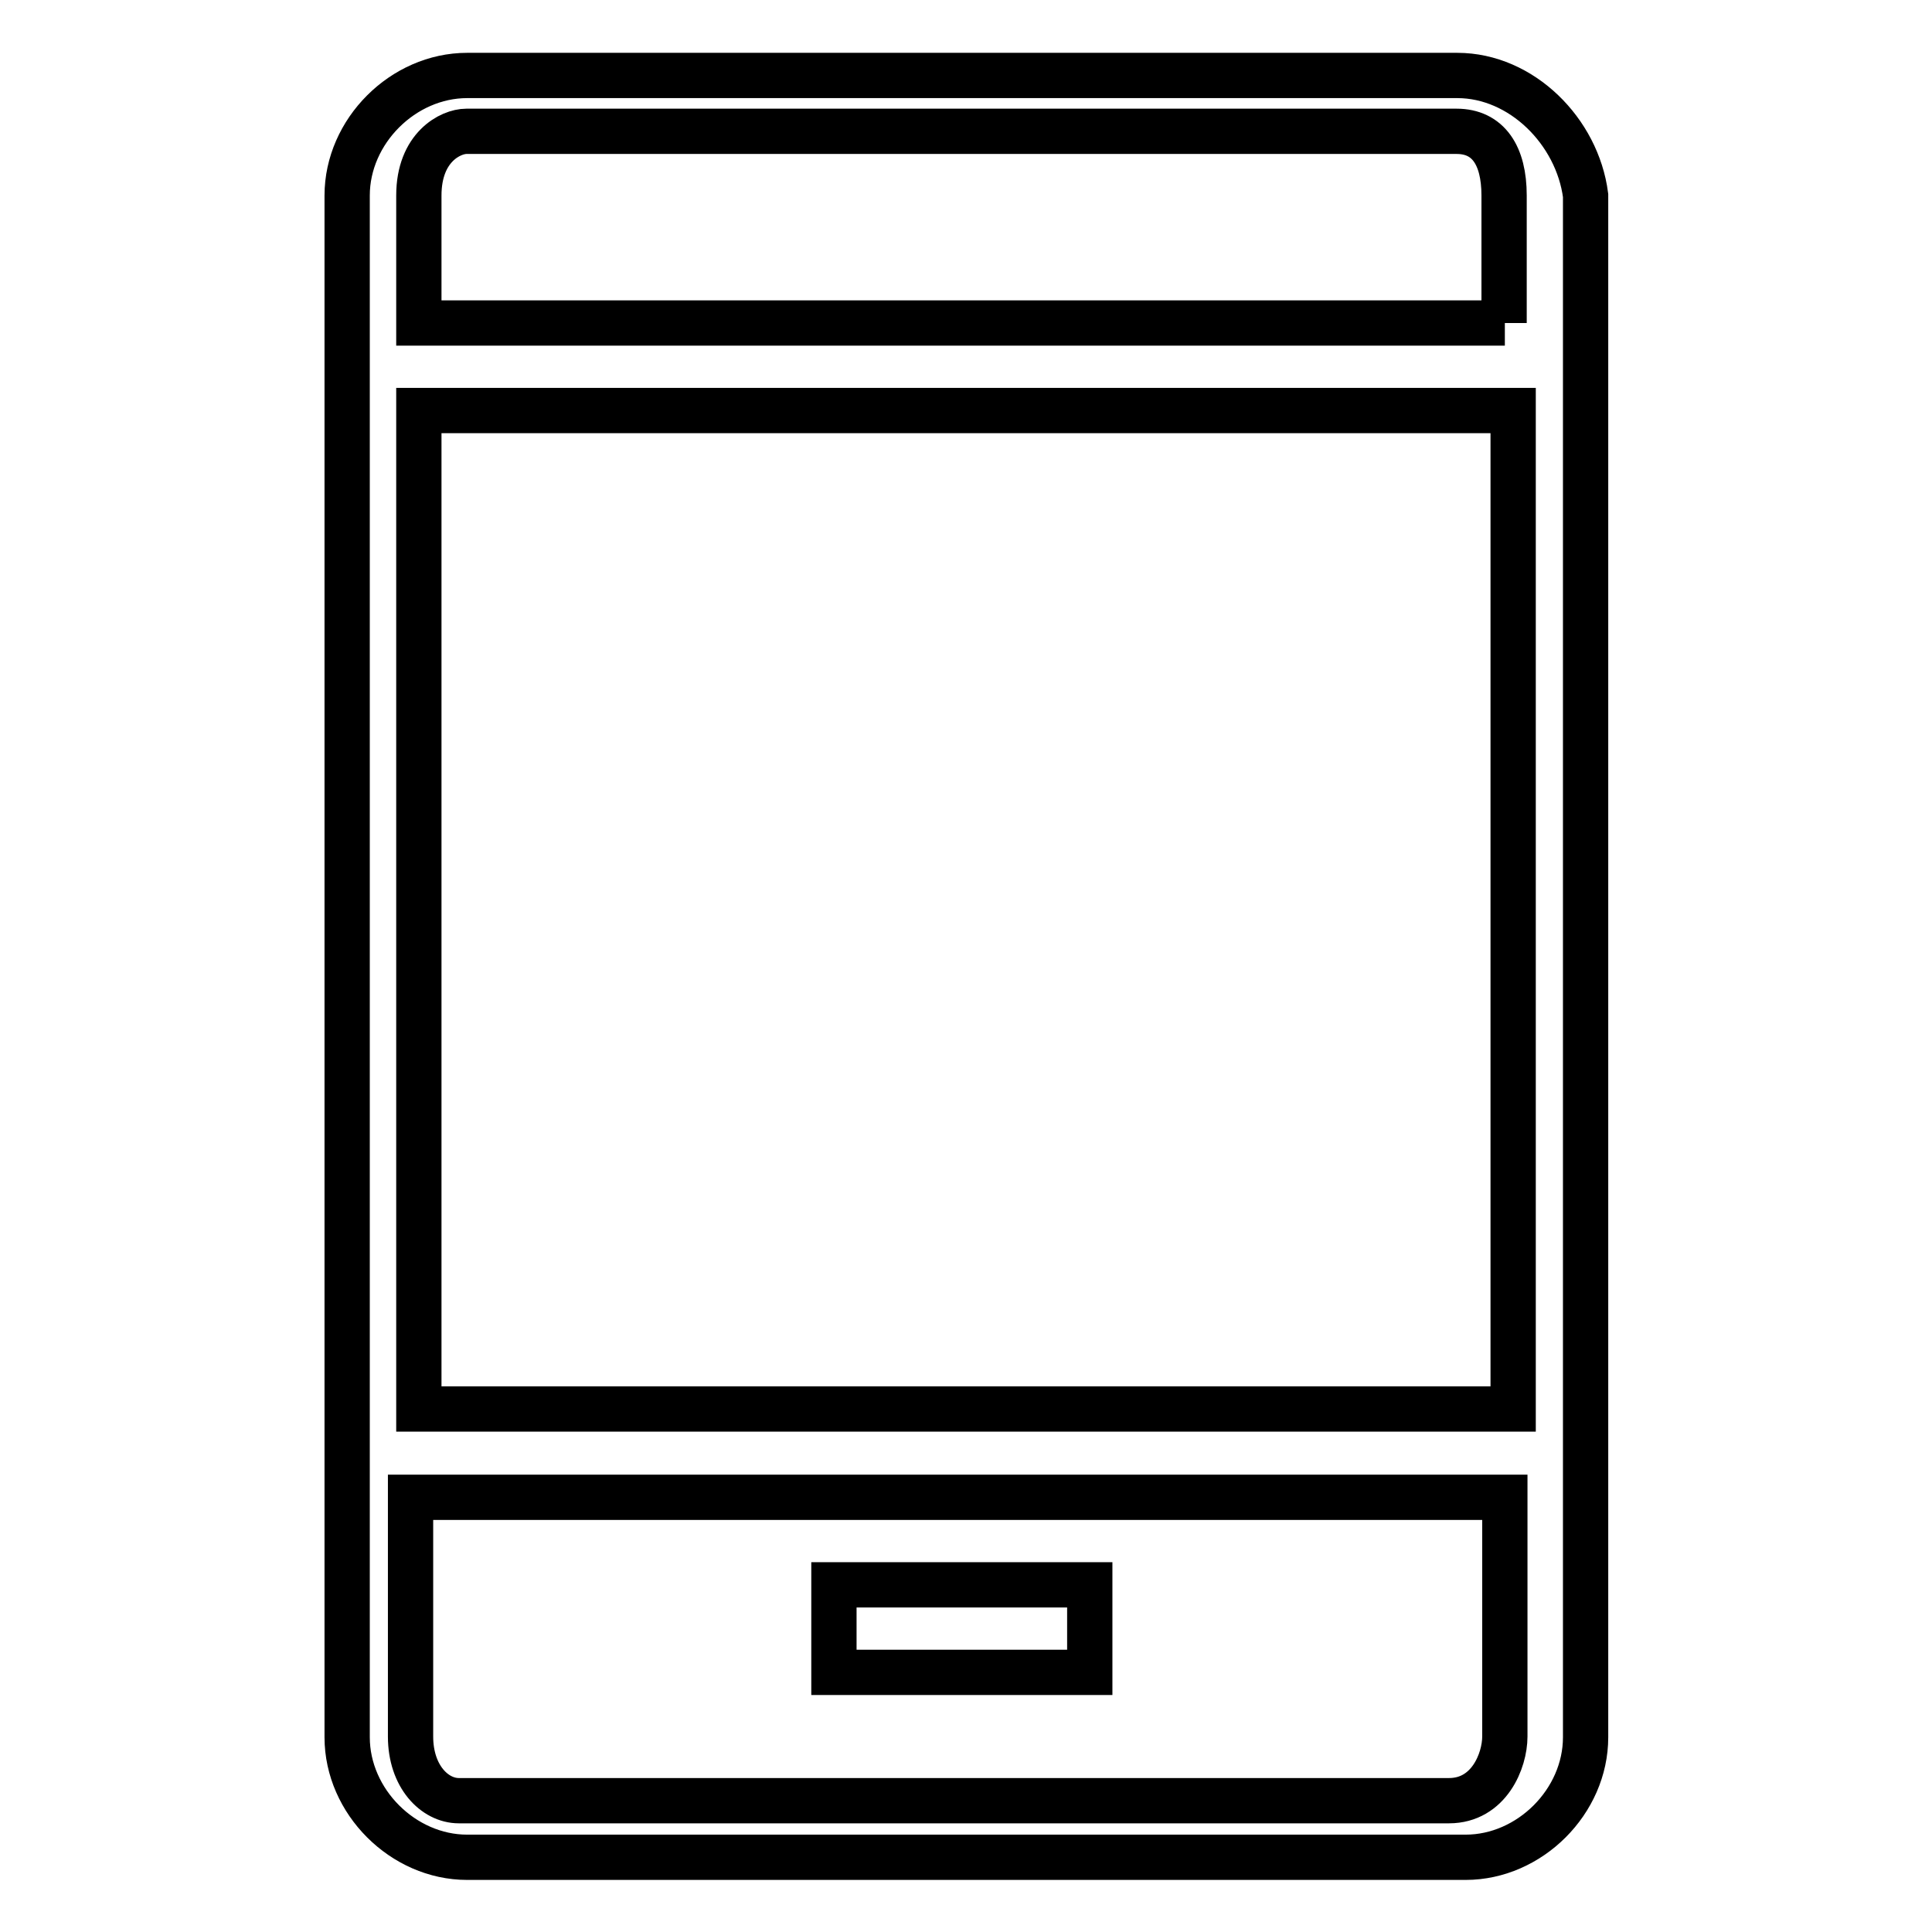 <?xml version="1.0" encoding="utf-8"?>
<!-- Svg Vector Icons : http://www.onlinewebfonts.com/icon -->
<!DOCTYPE svg PUBLIC "-//W3C//DTD SVG 1.1//EN" "http://www.w3.org/Graphics/SVG/1.1/DTD/svg11.dtd">
<svg version="1.1" xmlns="http://www.w3.org/2000/svg" xmlns:xlink="http://www.w3.org/1999/xlink" x="0px" y="0px" viewBox="0 0 256 256" enable-background="new 0 0 256 256" xml:space="preserve">
<g> <path stroke-width="6" fill-opacity="0" stroke="#000000"  d="M199.4,42.8H55.5V25.9c0-6.4,4.2-8.5,6.3-8.5h131.2c4.2,0,6.3,3.2,6.3,8.5V42.8L199.4,42.8z M199.4,186.7 H55.5V54.4h145v132.3H199.4z M199.4,230.1c0,3.2-2.1,8.5-7.4,8.5H60.8c-3.2,0-6.4-3.2-6.4-8.5v-31.7h145V230.1L199.4,230.1z  M193.1,10H61.9C53.4,10,46,17.4,46,25.9v204.3c0,8.5,7.4,15.9,15.9,15.9h132.3c8.5,0,15.9-7.4,15.9-15.9V25.9 C209,17.4,201.6,10,193.1,10L193.1,10z M110.5,210h33.9v11.6h-33.9V210L110.5,210z"/></g>
</svg>